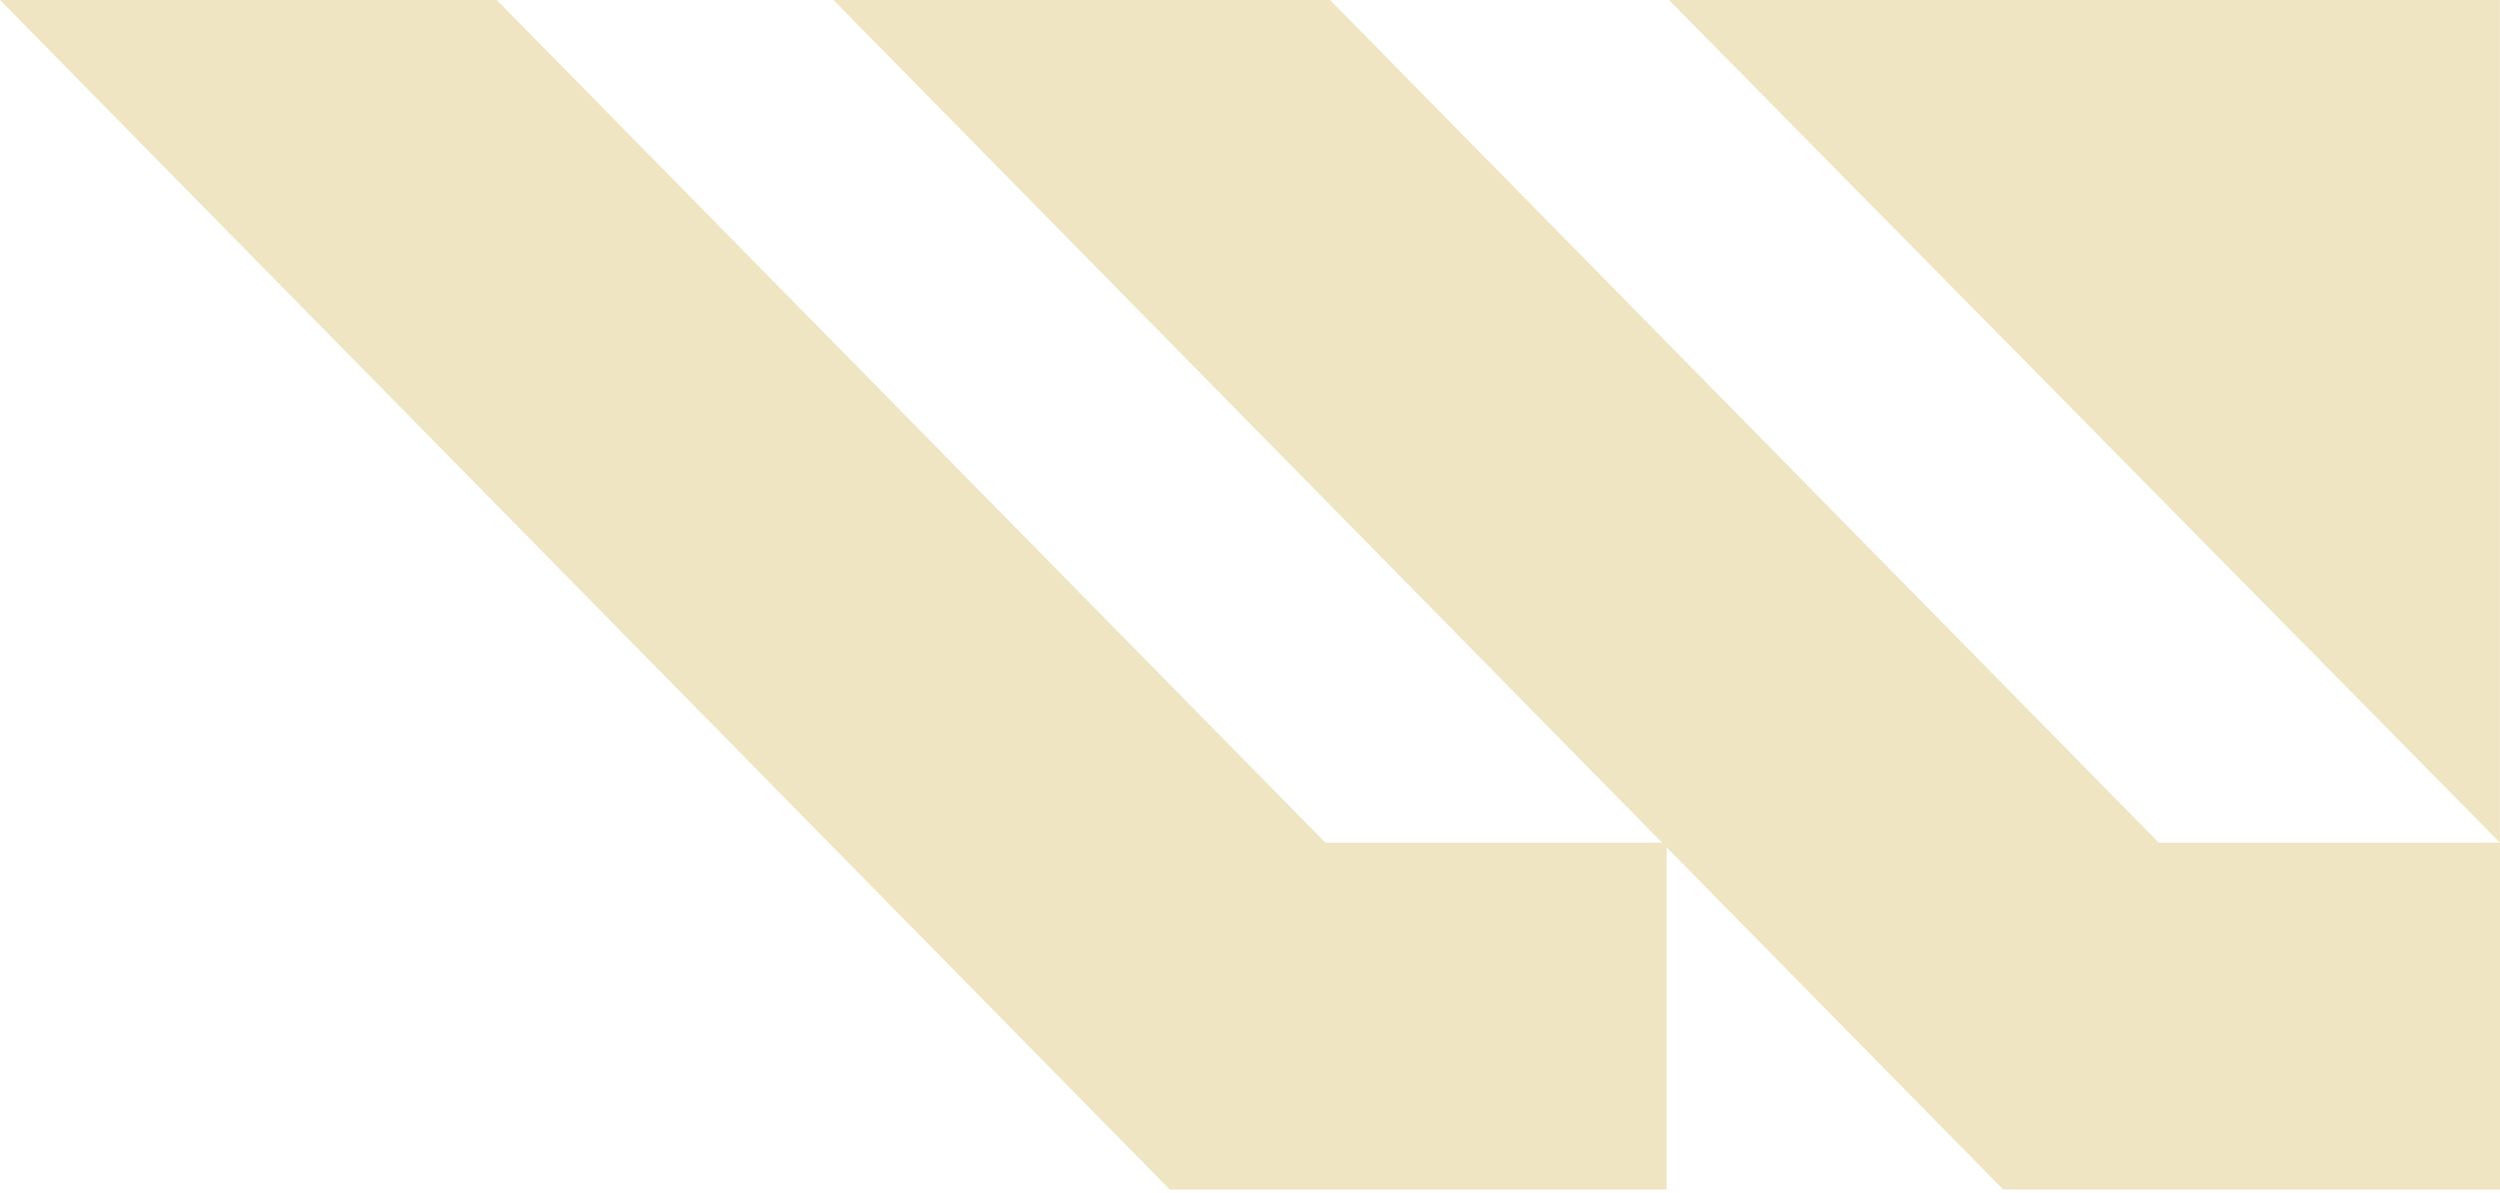 <?xml version="1.0" encoding="UTF-8"?> <svg xmlns="http://www.w3.org/2000/svg" width="593" height="283" viewBox="0 0 593 283" fill="none"><path d="M395.321 282.176V199.879H314.388L117.836 0H0L277.485 282.176H395.321Z" fill="#EFE5C3"></path><path d="M593 282.176V199.879H512.067L315.487 0H197.679L475.164 282.176H593Z" fill="#EFE5C3"></path><path d="M592.985 199.879V0H395.871L592.985 199.879Z" fill="#EFE5C3"></path></svg> 